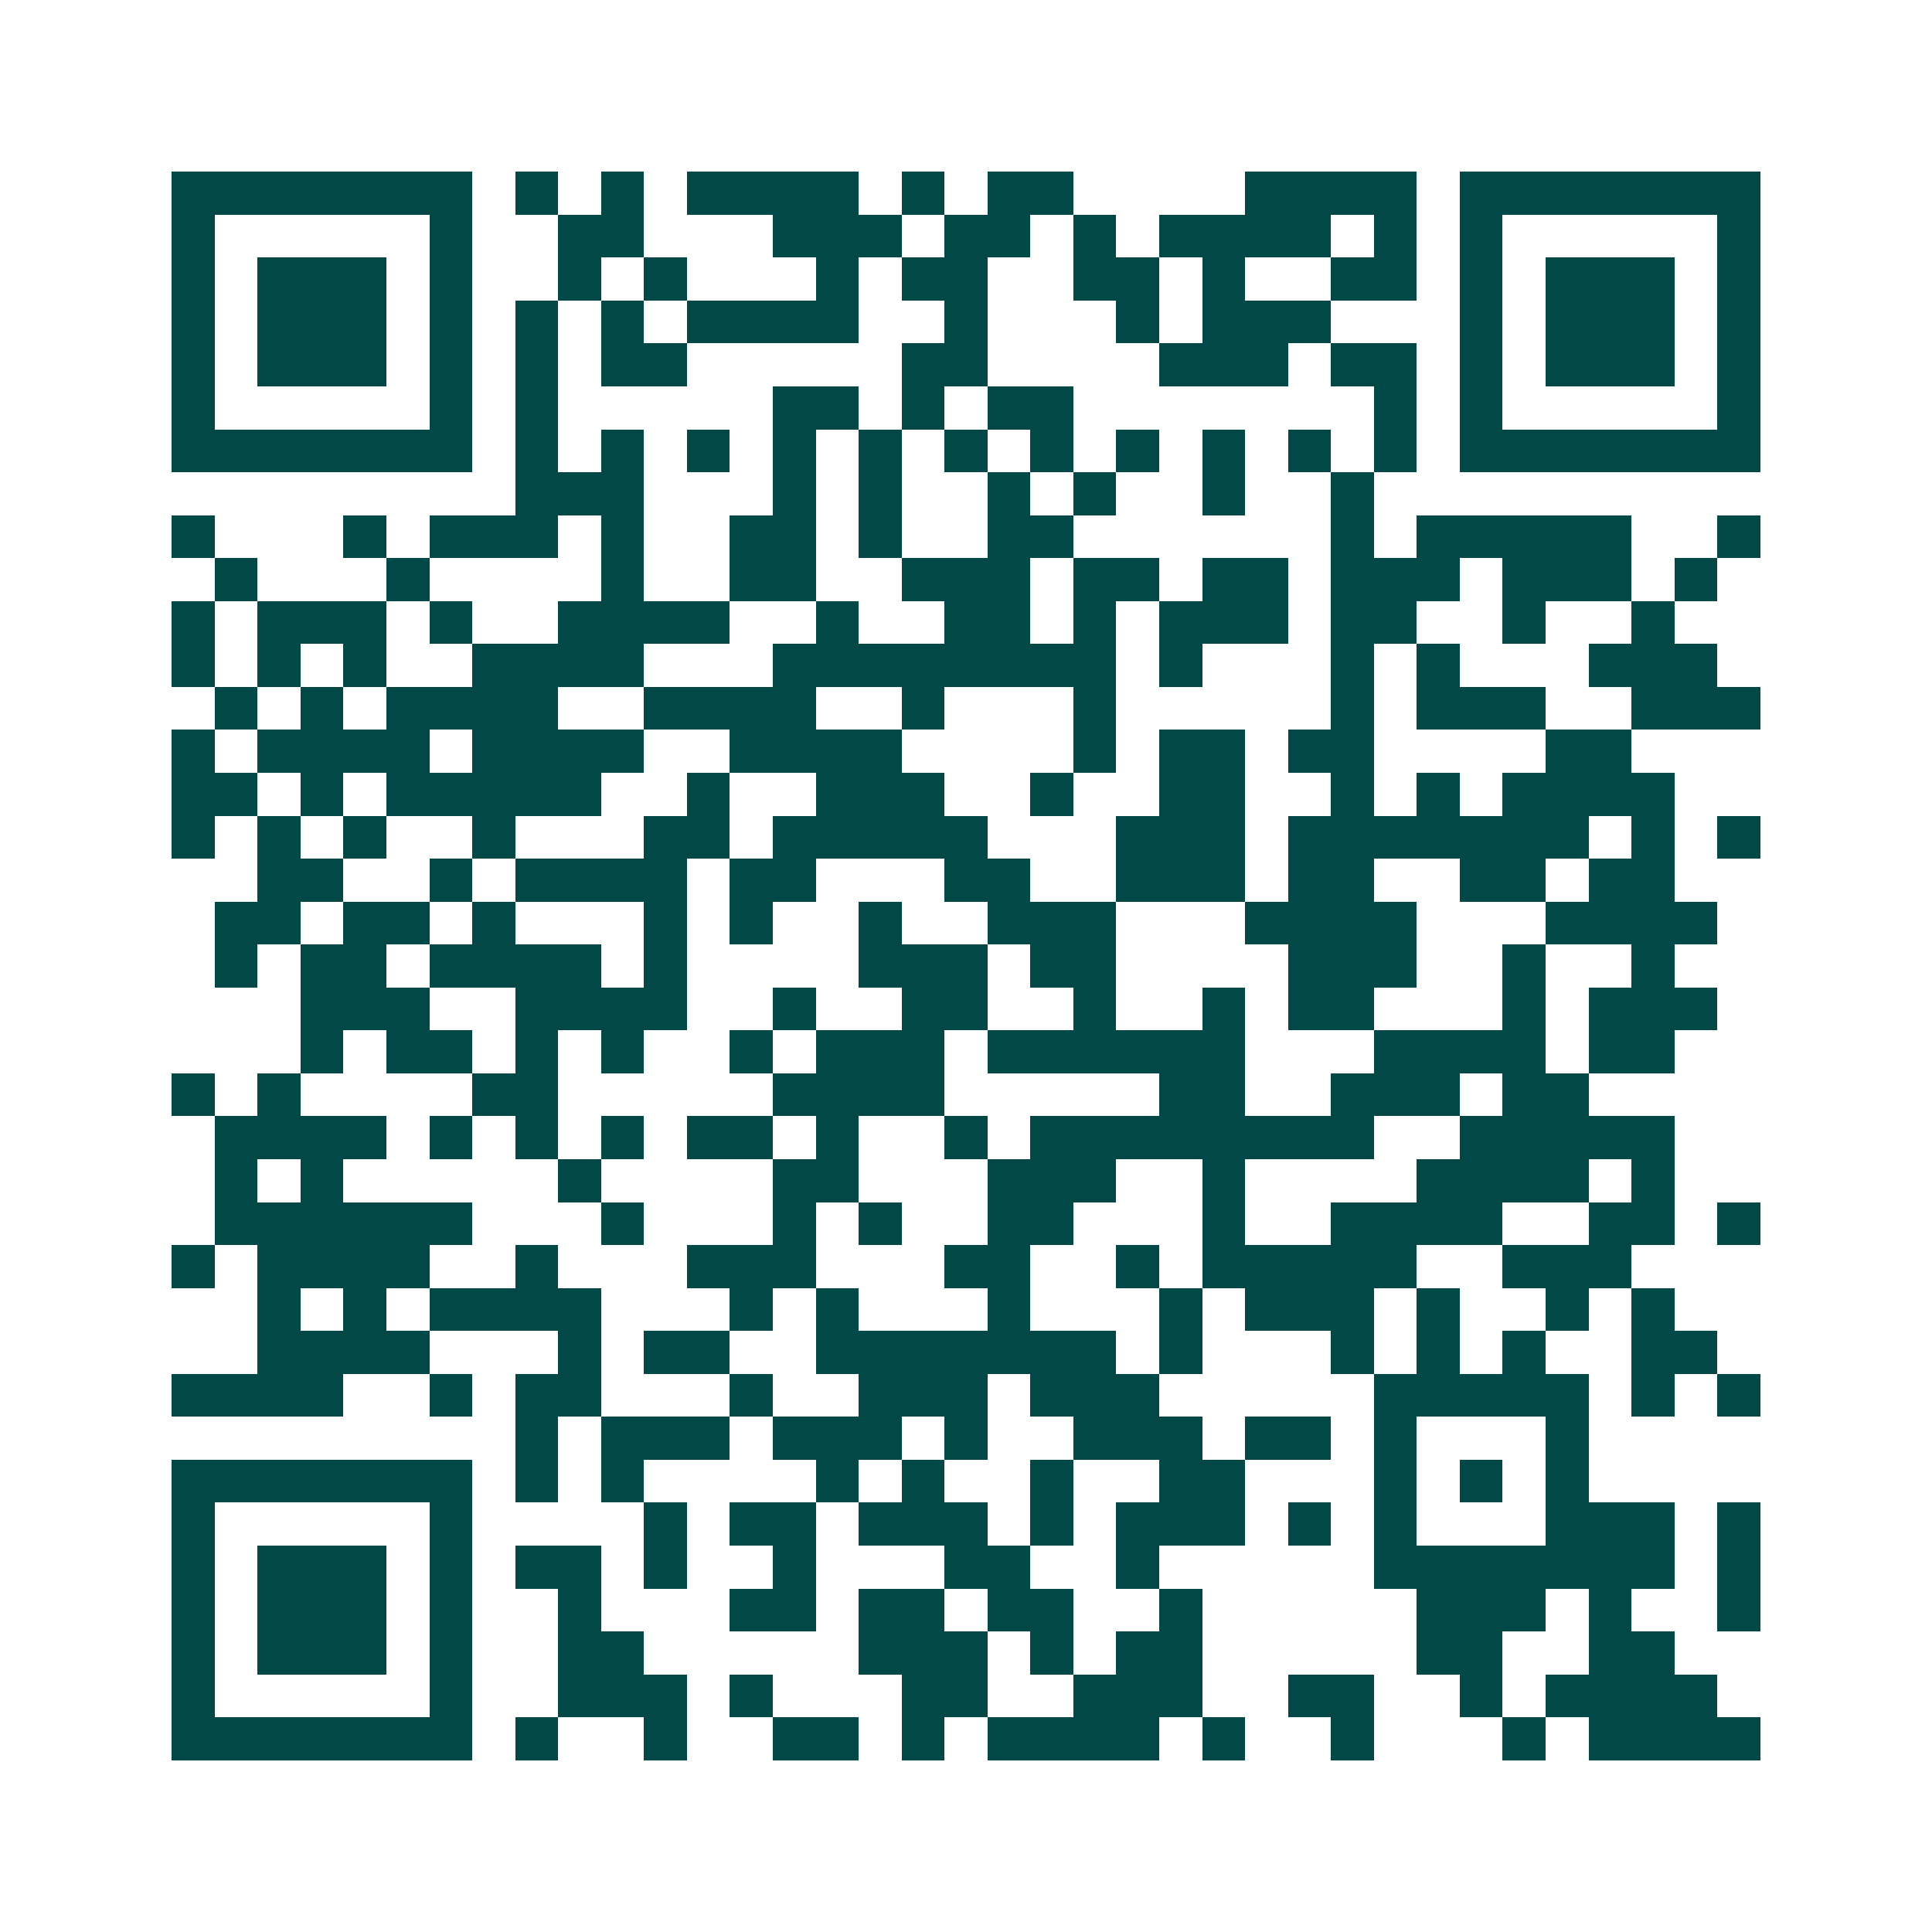 <svg xmlns="http://www.w3.org/2000/svg" width="200" height="200" viewBox="0 0 45 45" shape-rendering="crispEdges"><path fill="#ffffff" d="M0 0h45v45H0z"/><path stroke="#014847" d="M4 4.5h7m1 0h1m1 0h1m1 0h4m1 0h1m1 0h2m4 0h4m1 0h7M4 5.5h1m5 0h1m2 0h2m3 0h3m1 0h2m1 0h1m1 0h4m1 0h1m1 0h1m5 0h1M4 6.5h1m1 0h3m1 0h1m2 0h1m1 0h1m3 0h1m1 0h2m2 0h2m1 0h1m2 0h2m1 0h1m1 0h3m1 0h1M4 7.5h1m1 0h3m1 0h1m1 0h1m1 0h1m1 0h4m2 0h1m3 0h1m1 0h3m3 0h1m1 0h3m1 0h1M4 8.5h1m1 0h3m1 0h1m1 0h1m1 0h2m5 0h2m4 0h3m1 0h2m1 0h1m1 0h3m1 0h1M4 9.5h1m5 0h1m1 0h1m5 0h2m1 0h1m1 0h2m7 0h1m1 0h1m5 0h1M4 10.5h7m1 0h1m1 0h1m1 0h1m1 0h1m1 0h1m1 0h1m1 0h1m1 0h1m1 0h1m1 0h1m1 0h1m1 0h7M12 11.5h3m3 0h1m1 0h1m2 0h1m1 0h1m2 0h1m2 0h1M4 12.5h1m3 0h1m1 0h3m1 0h1m2 0h2m1 0h1m2 0h2m6 0h1m1 0h5m2 0h1M5 13.5h1m3 0h1m4 0h1m2 0h2m2 0h3m1 0h2m1 0h2m1 0h3m1 0h3m1 0h1M4 14.5h1m1 0h3m1 0h1m2 0h4m2 0h1m2 0h2m1 0h1m1 0h3m1 0h2m2 0h1m2 0h1M4 15.5h1m1 0h1m1 0h1m2 0h4m3 0h8m1 0h1m3 0h1m1 0h1m3 0h3M5 16.5h1m1 0h1m1 0h4m2 0h4m2 0h1m3 0h1m5 0h1m1 0h3m2 0h3M4 17.5h1m1 0h4m1 0h4m2 0h4m4 0h1m1 0h2m1 0h2m4 0h2M4 18.5h2m1 0h1m1 0h5m2 0h1m2 0h3m2 0h1m2 0h2m2 0h1m1 0h1m1 0h4M4 19.5h1m1 0h1m1 0h1m2 0h1m3 0h2m1 0h5m3 0h3m1 0h7m1 0h1m1 0h1M6 20.5h2m2 0h1m1 0h4m1 0h2m3 0h2m2 0h3m1 0h2m2 0h2m1 0h2M5 21.5h2m1 0h2m1 0h1m3 0h1m1 0h1m2 0h1m2 0h3m3 0h4m3 0h4M5 22.5h1m1 0h2m1 0h4m1 0h1m4 0h3m1 0h2m4 0h3m2 0h1m2 0h1M7 23.5h3m2 0h4m2 0h1m2 0h2m2 0h1m2 0h1m1 0h2m3 0h1m1 0h3M7 24.5h1m1 0h2m1 0h1m1 0h1m2 0h1m1 0h3m1 0h6m3 0h4m1 0h2M4 25.5h1m1 0h1m4 0h2m5 0h4m5 0h2m2 0h3m1 0h2M5 26.5h4m1 0h1m1 0h1m1 0h1m1 0h2m1 0h1m2 0h1m1 0h8m2 0h5M5 27.5h1m1 0h1m5 0h1m4 0h2m3 0h3m2 0h1m4 0h4m1 0h1M5 28.5h6m3 0h1m3 0h1m1 0h1m2 0h2m3 0h1m2 0h4m2 0h2m1 0h1M4 29.5h1m1 0h4m2 0h1m3 0h3m3 0h2m2 0h1m1 0h5m2 0h3M6 30.5h1m1 0h1m1 0h4m3 0h1m1 0h1m3 0h1m3 0h1m1 0h3m1 0h1m2 0h1m1 0h1M6 31.5h4m3 0h1m1 0h2m2 0h7m1 0h1m3 0h1m1 0h1m1 0h1m2 0h2M4 32.5h4m2 0h1m1 0h2m3 0h1m2 0h3m1 0h3m5 0h5m1 0h1m1 0h1M12 33.5h1m1 0h3m1 0h3m1 0h1m2 0h3m1 0h2m1 0h1m3 0h1M4 34.5h7m1 0h1m1 0h1m4 0h1m1 0h1m2 0h1m2 0h2m3 0h1m1 0h1m1 0h1M4 35.5h1m5 0h1m4 0h1m1 0h2m1 0h3m1 0h1m1 0h3m1 0h1m1 0h1m3 0h3m1 0h1M4 36.5h1m1 0h3m1 0h1m1 0h2m1 0h1m2 0h1m3 0h2m2 0h1m5 0h7m1 0h1M4 37.5h1m1 0h3m1 0h1m2 0h1m3 0h2m1 0h2m1 0h2m2 0h1m5 0h3m1 0h1m2 0h1M4 38.5h1m1 0h3m1 0h1m2 0h2m5 0h3m1 0h1m1 0h2m5 0h2m2 0h2M4 39.5h1m5 0h1m2 0h3m1 0h1m3 0h2m2 0h3m2 0h2m2 0h1m1 0h4M4 40.5h7m1 0h1m2 0h1m2 0h2m1 0h1m1 0h4m1 0h1m2 0h1m3 0h1m1 0h4"/></svg>
